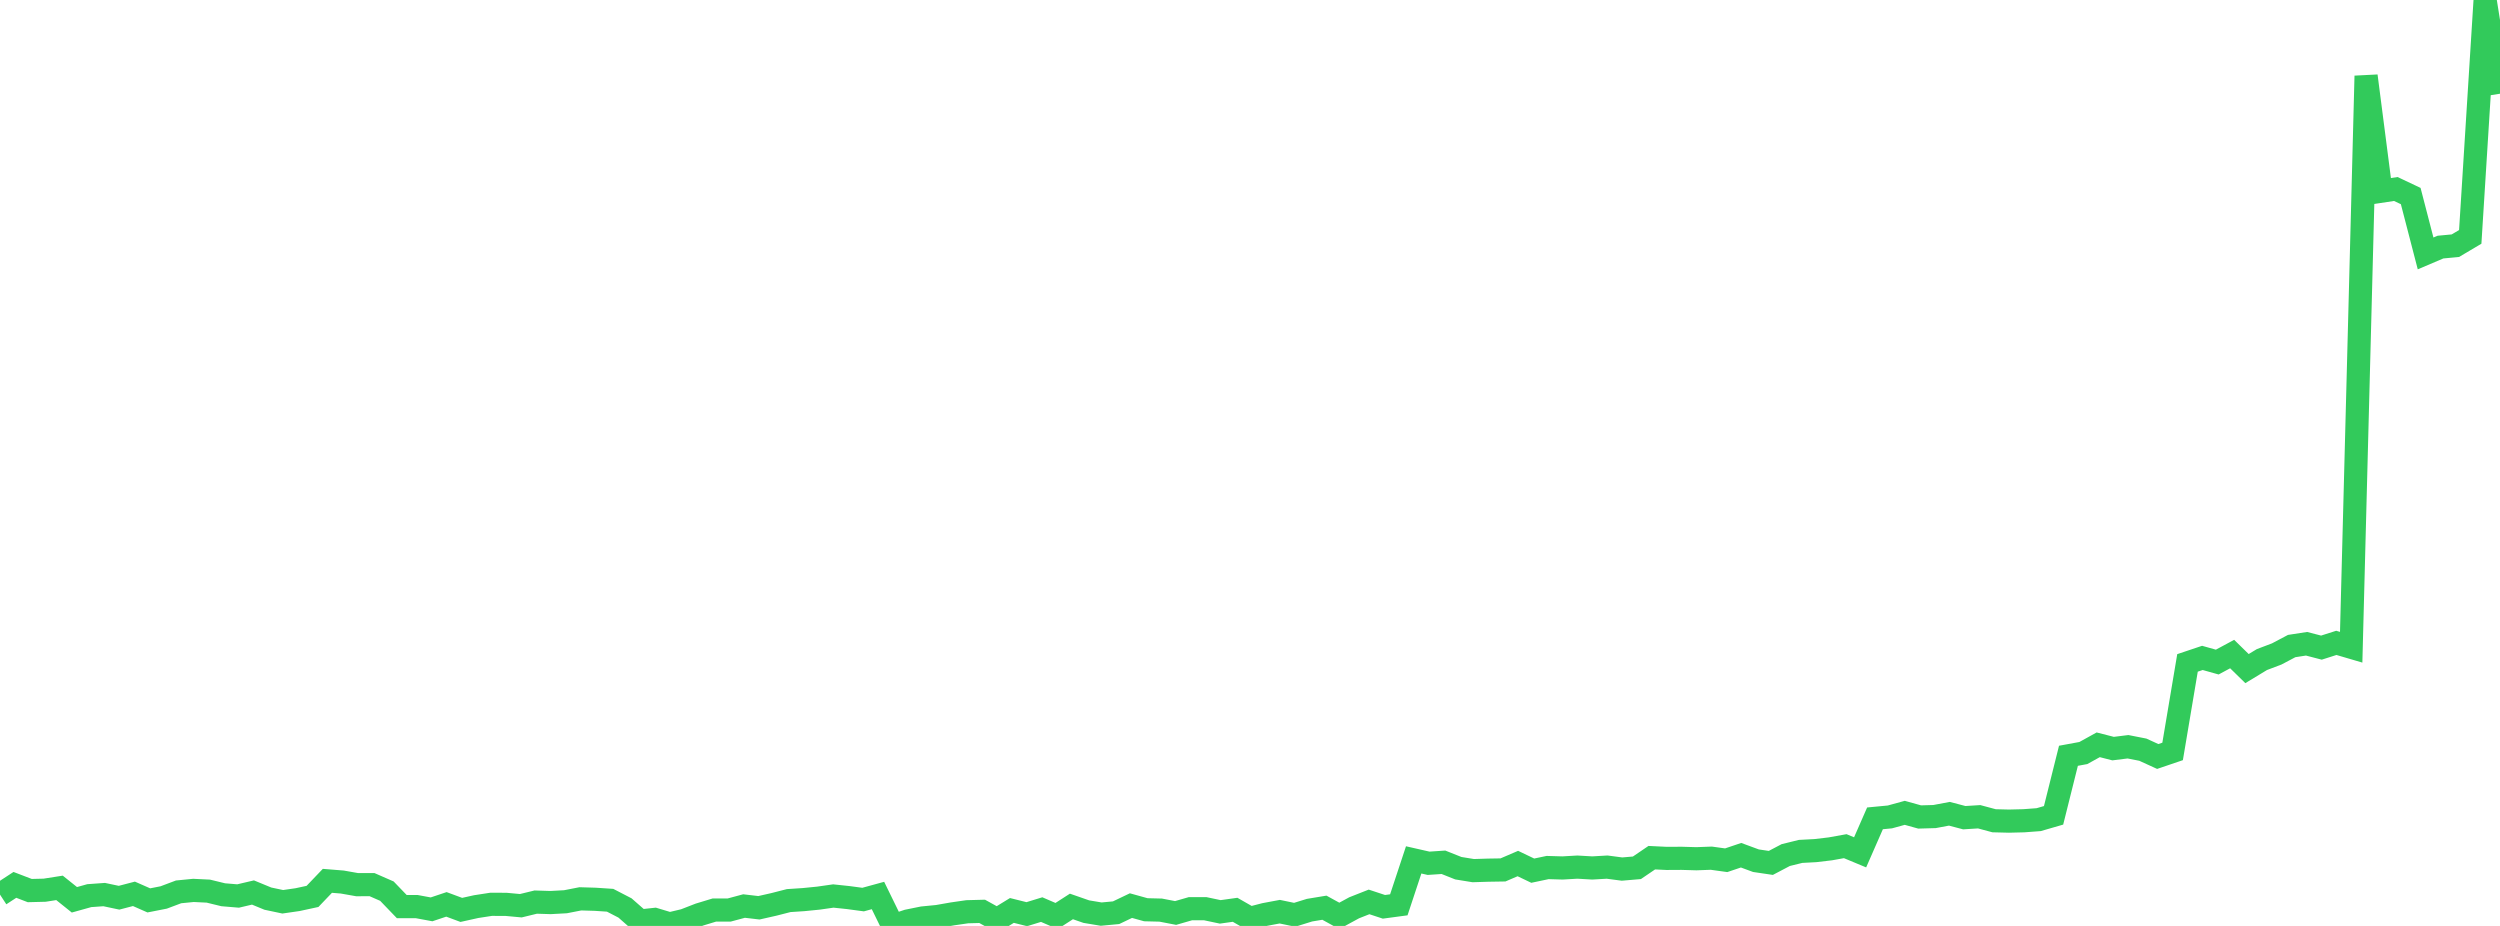 <?xml version="1.0" standalone="no"?>
<!DOCTYPE svg PUBLIC "-//W3C//DTD SVG 1.1//EN" "http://www.w3.org/Graphics/SVG/1.1/DTD/svg11.dtd">

<svg width="135" height="50" viewBox="0 0 135 50" preserveAspectRatio="none" 
  xmlns="http://www.w3.org/2000/svg"
  xmlns:xlink="http://www.w3.org/1999/xlink">


<polyline points="0.0, 48.308 0.804, 47.783 1.607, 48.091 2.411, 48.071 3.214, 47.945 4.018, 48.589 4.821, 48.365 5.625, 48.307 6.429, 48.477 7.232, 48.267 8.036, 48.621 8.839, 48.463 9.643, 48.161 10.446, 48.082 11.25, 48.121 12.054, 48.317 12.857, 48.384 13.661, 48.195 14.464, 48.526 15.268, 48.696 16.071, 48.58 16.875, 48.406 17.679, 47.565 18.482, 47.63 19.286, 47.772 20.089, 47.77 20.893, 48.122 21.696, 48.956 22.5, 48.956 23.304, 49.105 24.107, 48.836 24.911, 49.135 25.714, 48.957 26.518, 48.833 27.321, 48.835 28.125, 48.909 28.929, 48.713 29.732, 48.738 30.536, 48.694 31.339, 48.537 32.143, 48.561 32.946, 48.614 33.75, 49.03 34.554, 49.735 35.357, 49.648 36.161, 49.89 36.964, 49.699 37.768, 49.387 38.571, 49.143 39.375, 49.142 40.179, 48.926 40.982, 49.02 41.786, 48.838 42.589, 48.632 43.393, 48.579 44.196, 48.499 45.0, 48.384 45.804, 48.469 46.607, 48.577 47.411, 48.357 48.214, 50.0 49.018, 49.733 49.821, 49.57 50.625, 49.491 51.429, 49.35 52.232, 49.234 53.036, 49.213 53.839, 49.657 54.643, 49.164 55.446, 49.365 56.25, 49.118 57.054, 49.465 57.857, 48.948 58.661, 49.228 59.464, 49.362 60.268, 49.287 61.071, 48.903 61.875, 49.126 62.679, 49.146 63.482, 49.301 64.286, 49.069 65.089, 49.071 65.893, 49.241 66.696, 49.129 67.5, 49.589 68.304, 49.381 69.107, 49.231 69.911, 49.398 70.714, 49.149 71.518, 49.016 72.321, 49.457 73.125, 49.02 73.929, 48.703 74.732, 48.968 75.536, 48.86 76.339, 46.434 77.143, 46.617 77.946, 46.563 78.75, 46.883 79.554, 47.014 80.357, 46.989 81.161, 46.976 81.964, 46.631 82.768, 47.016 83.571, 46.847 84.375, 46.87 85.179, 46.824 85.982, 46.87 86.786, 46.824 87.589, 46.93 88.393, 46.861 89.196, 46.315 90.0, 46.354 90.804, 46.349 91.607, 46.372 92.411, 46.342 93.214, 46.453 94.018, 46.182 94.821, 46.478 95.625, 46.597 96.429, 46.174 97.232, 45.976 98.036, 45.933 98.839, 45.838 99.643, 45.693 100.446, 46.027 101.25, 44.191 102.054, 44.114 102.857, 43.893 103.661, 44.117 104.464, 44.094 105.268, 43.943 106.071, 44.155 106.875, 44.105 107.679, 44.321 108.482, 44.341 109.286, 44.321 110.089, 44.261 110.893, 44.028 111.696, 40.812 112.5, 40.664 113.304, 40.219 114.107, 40.425 114.911, 40.325 115.714, 40.483 116.518, 40.85 117.321, 40.577 118.125, 35.797 118.929, 35.527 119.732, 35.752 120.536, 35.319 121.339, 36.104 122.143, 35.617 122.946, 35.312 123.75, 34.887 124.554, 34.763 125.357, 34.972 126.161, 34.715 126.964, 34.951 127.768, 4.1 128.571, 10.327 129.375, 10.206 130.179, 10.587 130.982, 13.685 131.786, 13.343 132.589, 13.268 133.393, 12.792 134.196, 0.0 135.0, 5.061" fill="none" stroke="#32ca5b" stroke-width="1.25"/>

</svg>